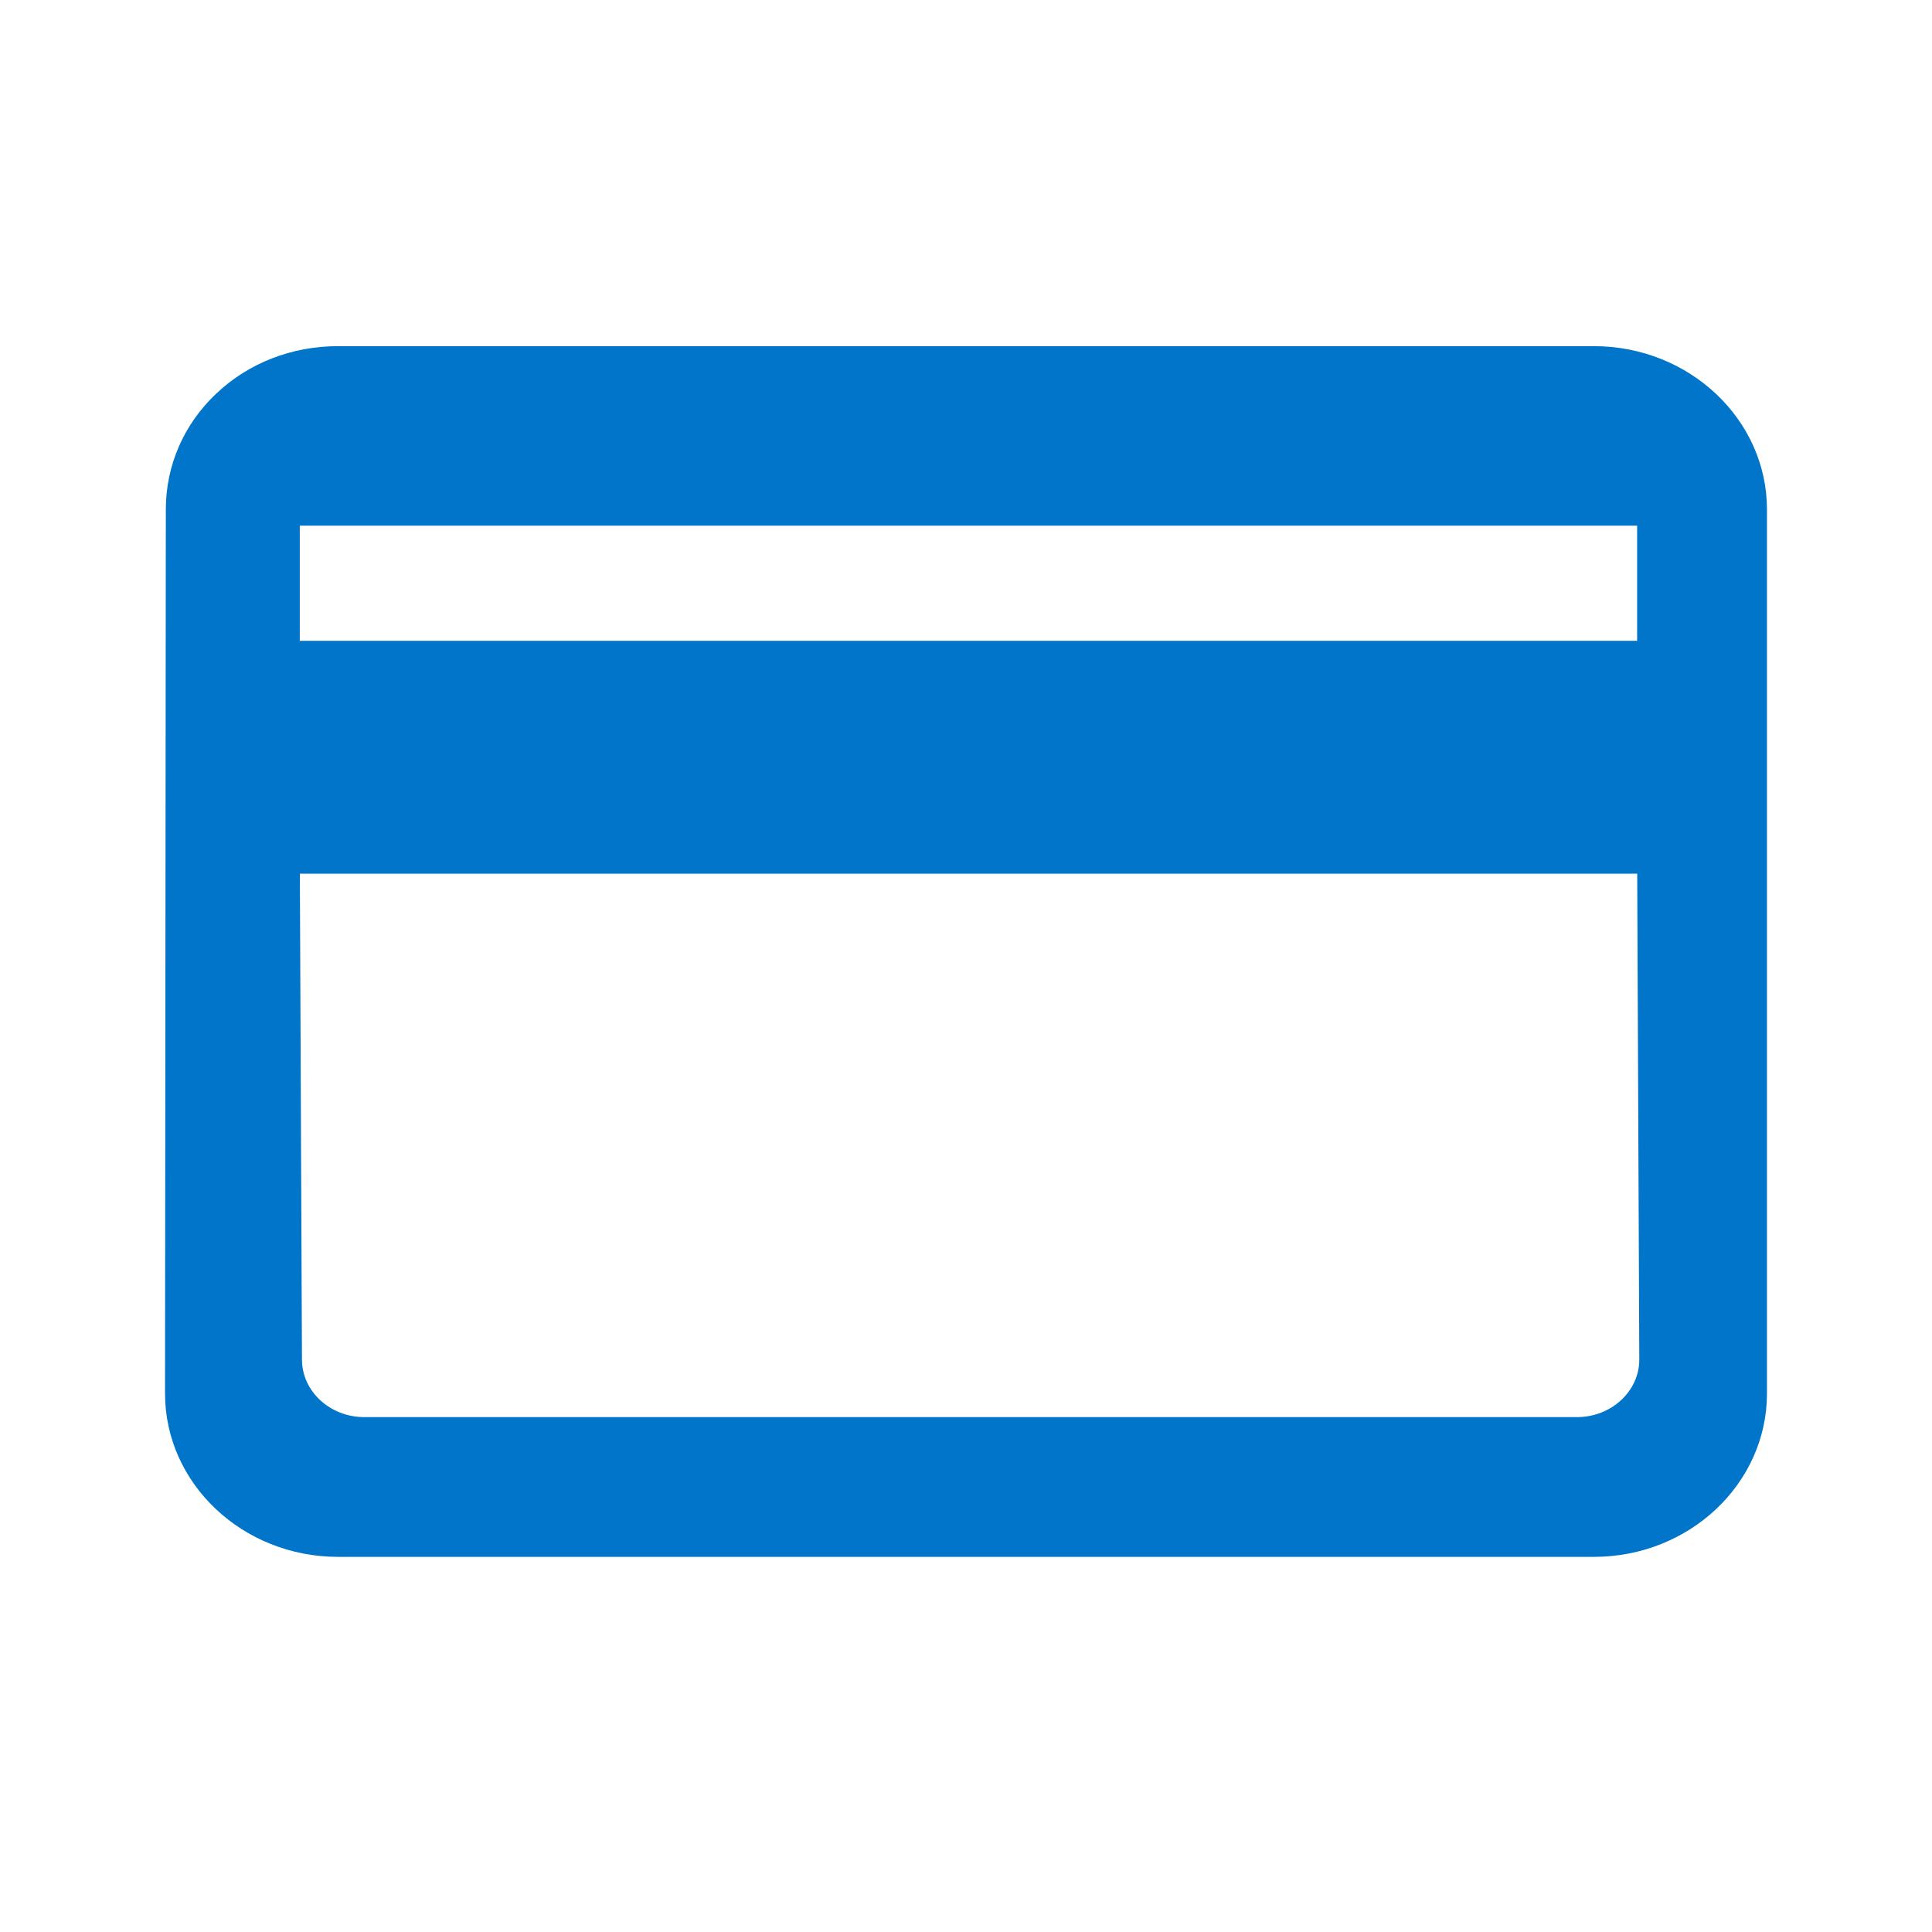 <svg xmlns="http://www.w3.org/2000/svg" width="24" height="24" viewBox="0 0 24 24"><defs><style>.a{fill:none;}.b{fill:#0075C9;}.c,.d{stroke:none;}.d{fill:#0075C9;}</style></defs><path class="a" d="M0,0H24V24H0Z"/><g class="b" transform="translate(0.25 0.5)"><path class="c" d="M 19.55 18.74 L 3.95 18.74 C 2.82 18.74 1.9 17.874 1.9 16.81 L 1.91 5.83 C 1.91 4.748 2.806 3.9 3.95 3.9 L 19.55 3.9 C 20.68 3.9 21.6 4.766 21.6 5.83 L 21.6 16.81 C 21.6 17.874 20.68 18.74 19.55 18.74 Z M 3.375 10.253 L 3.401 16.388 C 3.401 16.838 3.793 17.204 4.276 17.204 L 19.339 17.204 C 19.821 17.204 20.214 16.838 20.214 16.389 L 20.188 10.253 L 3.375 10.253 Z M 3.374 7.56 L 20.187 7.56 L 20.187 5.93 L 3.374 5.93 L 3.374 7.56 Z"/><path class="d" d="M 3.95 4 C 2.868 4 2.01 4.814 2.01 5.83 L 2 16.81 C 2 17.826 2.868 18.64 3.95 18.64 L 19.55 18.64 C 20.632 18.64 21.5 17.826 21.5 16.81 L 21.5 5.83 C 21.5 4.814 20.632 4 19.55 4 L 3.95 4 M 20.287 7.66 L 3.274 7.66 L 3.274 5.83 L 20.287 5.83 L 20.287 7.66 M 3.274 10.153 L 20.287 10.153 L 20.314 16.389 C 20.314 16.892 19.875 17.304 19.339 17.304 L 4.276 17.304 C 3.74 17.304 3.301 16.892 3.301 16.389 L 3.274 10.153 M 3.95 3.8 L 19.55 3.8 C 20.736 3.8 21.7 4.711 21.7 5.83 L 21.7 16.81 C 21.7 17.93 20.736 18.84 19.55 18.84 L 3.95 18.84 C 2.764 18.84 1.8 17.93 1.8 16.81 L 1.81 5.83 C 1.81 5.283 2.032 4.771 2.437 4.389 C 2.838 4.009 3.376 3.8 3.95 3.8 Z M 20.087 6.03 L 3.474 6.03 L 3.474 7.46 L 20.087 7.46 L 20.087 6.03 Z M 20.088 10.353 L 3.475 10.353 L 3.501 16.388 C 3.501 16.783 3.849 17.104 4.276 17.104 L 19.339 17.104 C 19.766 17.104 20.114 16.783 20.114 16.389 L 20.088 10.353 Z"/></g></svg>